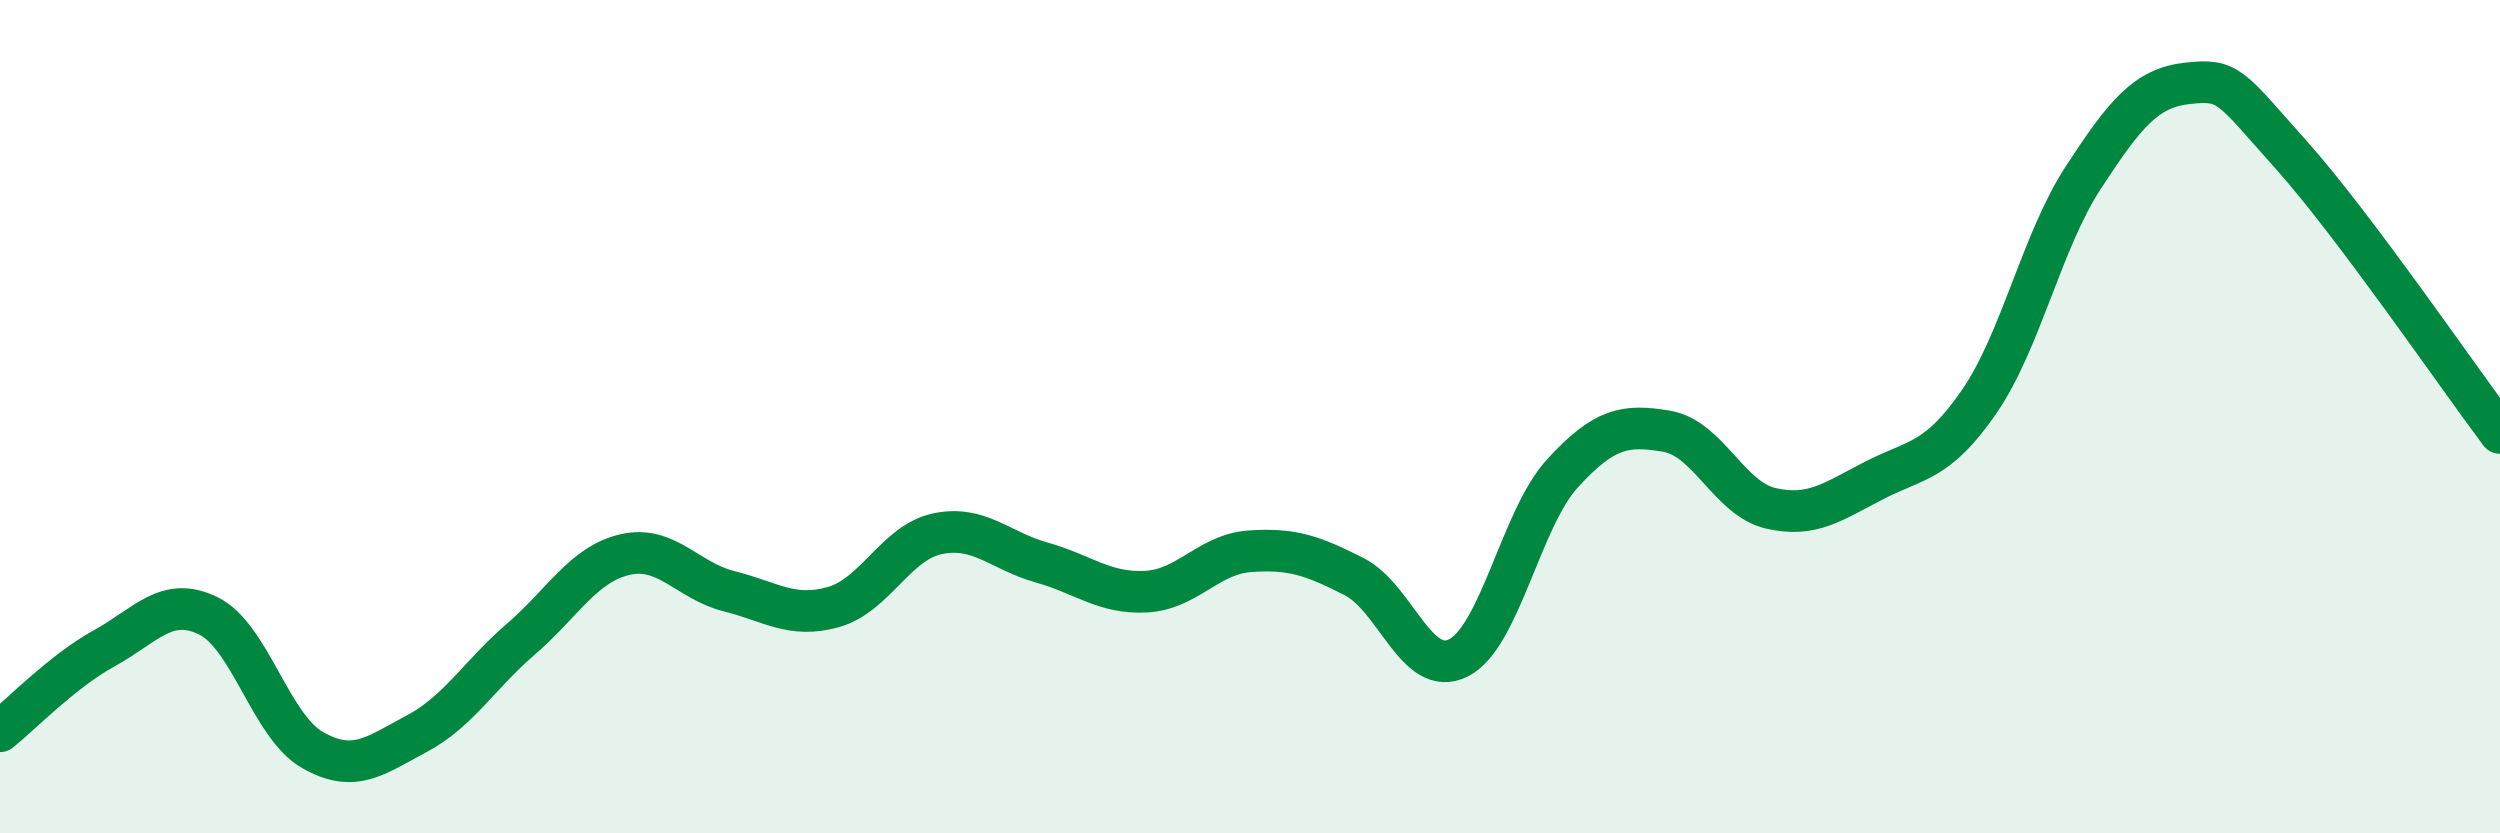 
    <svg width="60" height="20" viewBox="0 0 60 20" xmlns="http://www.w3.org/2000/svg">
      <path
        d="M 0,17.55 C 0.5,17.15 1.5,16.11 2.5,15.56 C 3.5,15.01 4,14.29 5,14.78 C 6,15.27 6.5,17.43 7.5,18 C 8.5,18.57 9,18.14 10,17.61 C 11,17.08 11.5,16.2 12.5,15.34 C 13.5,14.48 14,13.54 15,13.31 C 16,13.08 16.5,13.94 17.5,14.19 C 18.5,14.44 19,14.85 20,14.57 C 21,14.29 21.5,13.02 22.5,12.81 C 23.5,12.6 24,13.22 25,13.5 C 26,13.78 26.5,14.25 27.5,14.2 C 28.5,14.15 29,13.3 30,13.23 C 31,13.16 31.5,13.33 32.5,13.84 C 33.5,14.35 34,16.29 35,15.79 C 36,15.29 36.5,12.45 37.5,11.36 C 38.5,10.27 39,10.18 40,10.35 C 41,10.52 41.5,11.97 42.5,12.2 C 43.5,12.43 44,12.03 45,11.52 C 46,11.01 46.5,11.09 47.5,9.64 C 48.5,8.19 49,5.79 50,4.26 C 51,2.73 51.5,2.11 52.5,2 C 53.5,1.89 53.5,2.05 55,3.73 C 56.5,5.41 59,9.06 60,10.39L60 20L0 20Z"
        fill="#008740"
        opacity="0.1"
        stroke-linecap="round"
        stroke-linejoin="round"
      />
      <path
        d="M 0,17.55 C 0.5,17.15 1.5,16.11 2.5,15.56 C 3.5,15.01 4,14.29 5,14.78 C 6,15.27 6.5,17.43 7.5,18 C 8.5,18.57 9,18.14 10,17.61 C 11,17.08 11.5,16.2 12.5,15.34 C 13.5,14.48 14,13.54 15,13.31 C 16,13.08 16.5,13.94 17.5,14.19 C 18.5,14.44 19,14.85 20,14.57 C 21,14.29 21.5,13.02 22.5,12.81 C 23.5,12.6 24,13.22 25,13.5 C 26,13.78 26.5,14.25 27.5,14.2 C 28.5,14.15 29,13.3 30,13.23 C 31,13.16 31.5,13.33 32.5,13.84 C 33.5,14.35 34,16.29 35,15.79 C 36,15.29 36.5,12.45 37.5,11.36 C 38.5,10.27 39,10.18 40,10.35 C 41,10.52 41.5,11.97 42.5,12.2 C 43.5,12.43 44,12.03 45,11.52 C 46,11.01 46.5,11.09 47.5,9.64 C 48.5,8.19 49,5.79 50,4.26 C 51,2.73 51.5,2.11 52.5,2 C 53.5,1.89 53.5,2.05 55,3.73 C 56.5,5.41 59,9.06 60,10.39"
        stroke="#008740"
        stroke-width="1"
        fill="none"
        stroke-linecap="round"
        stroke-linejoin="round"
      />
    </svg>
  